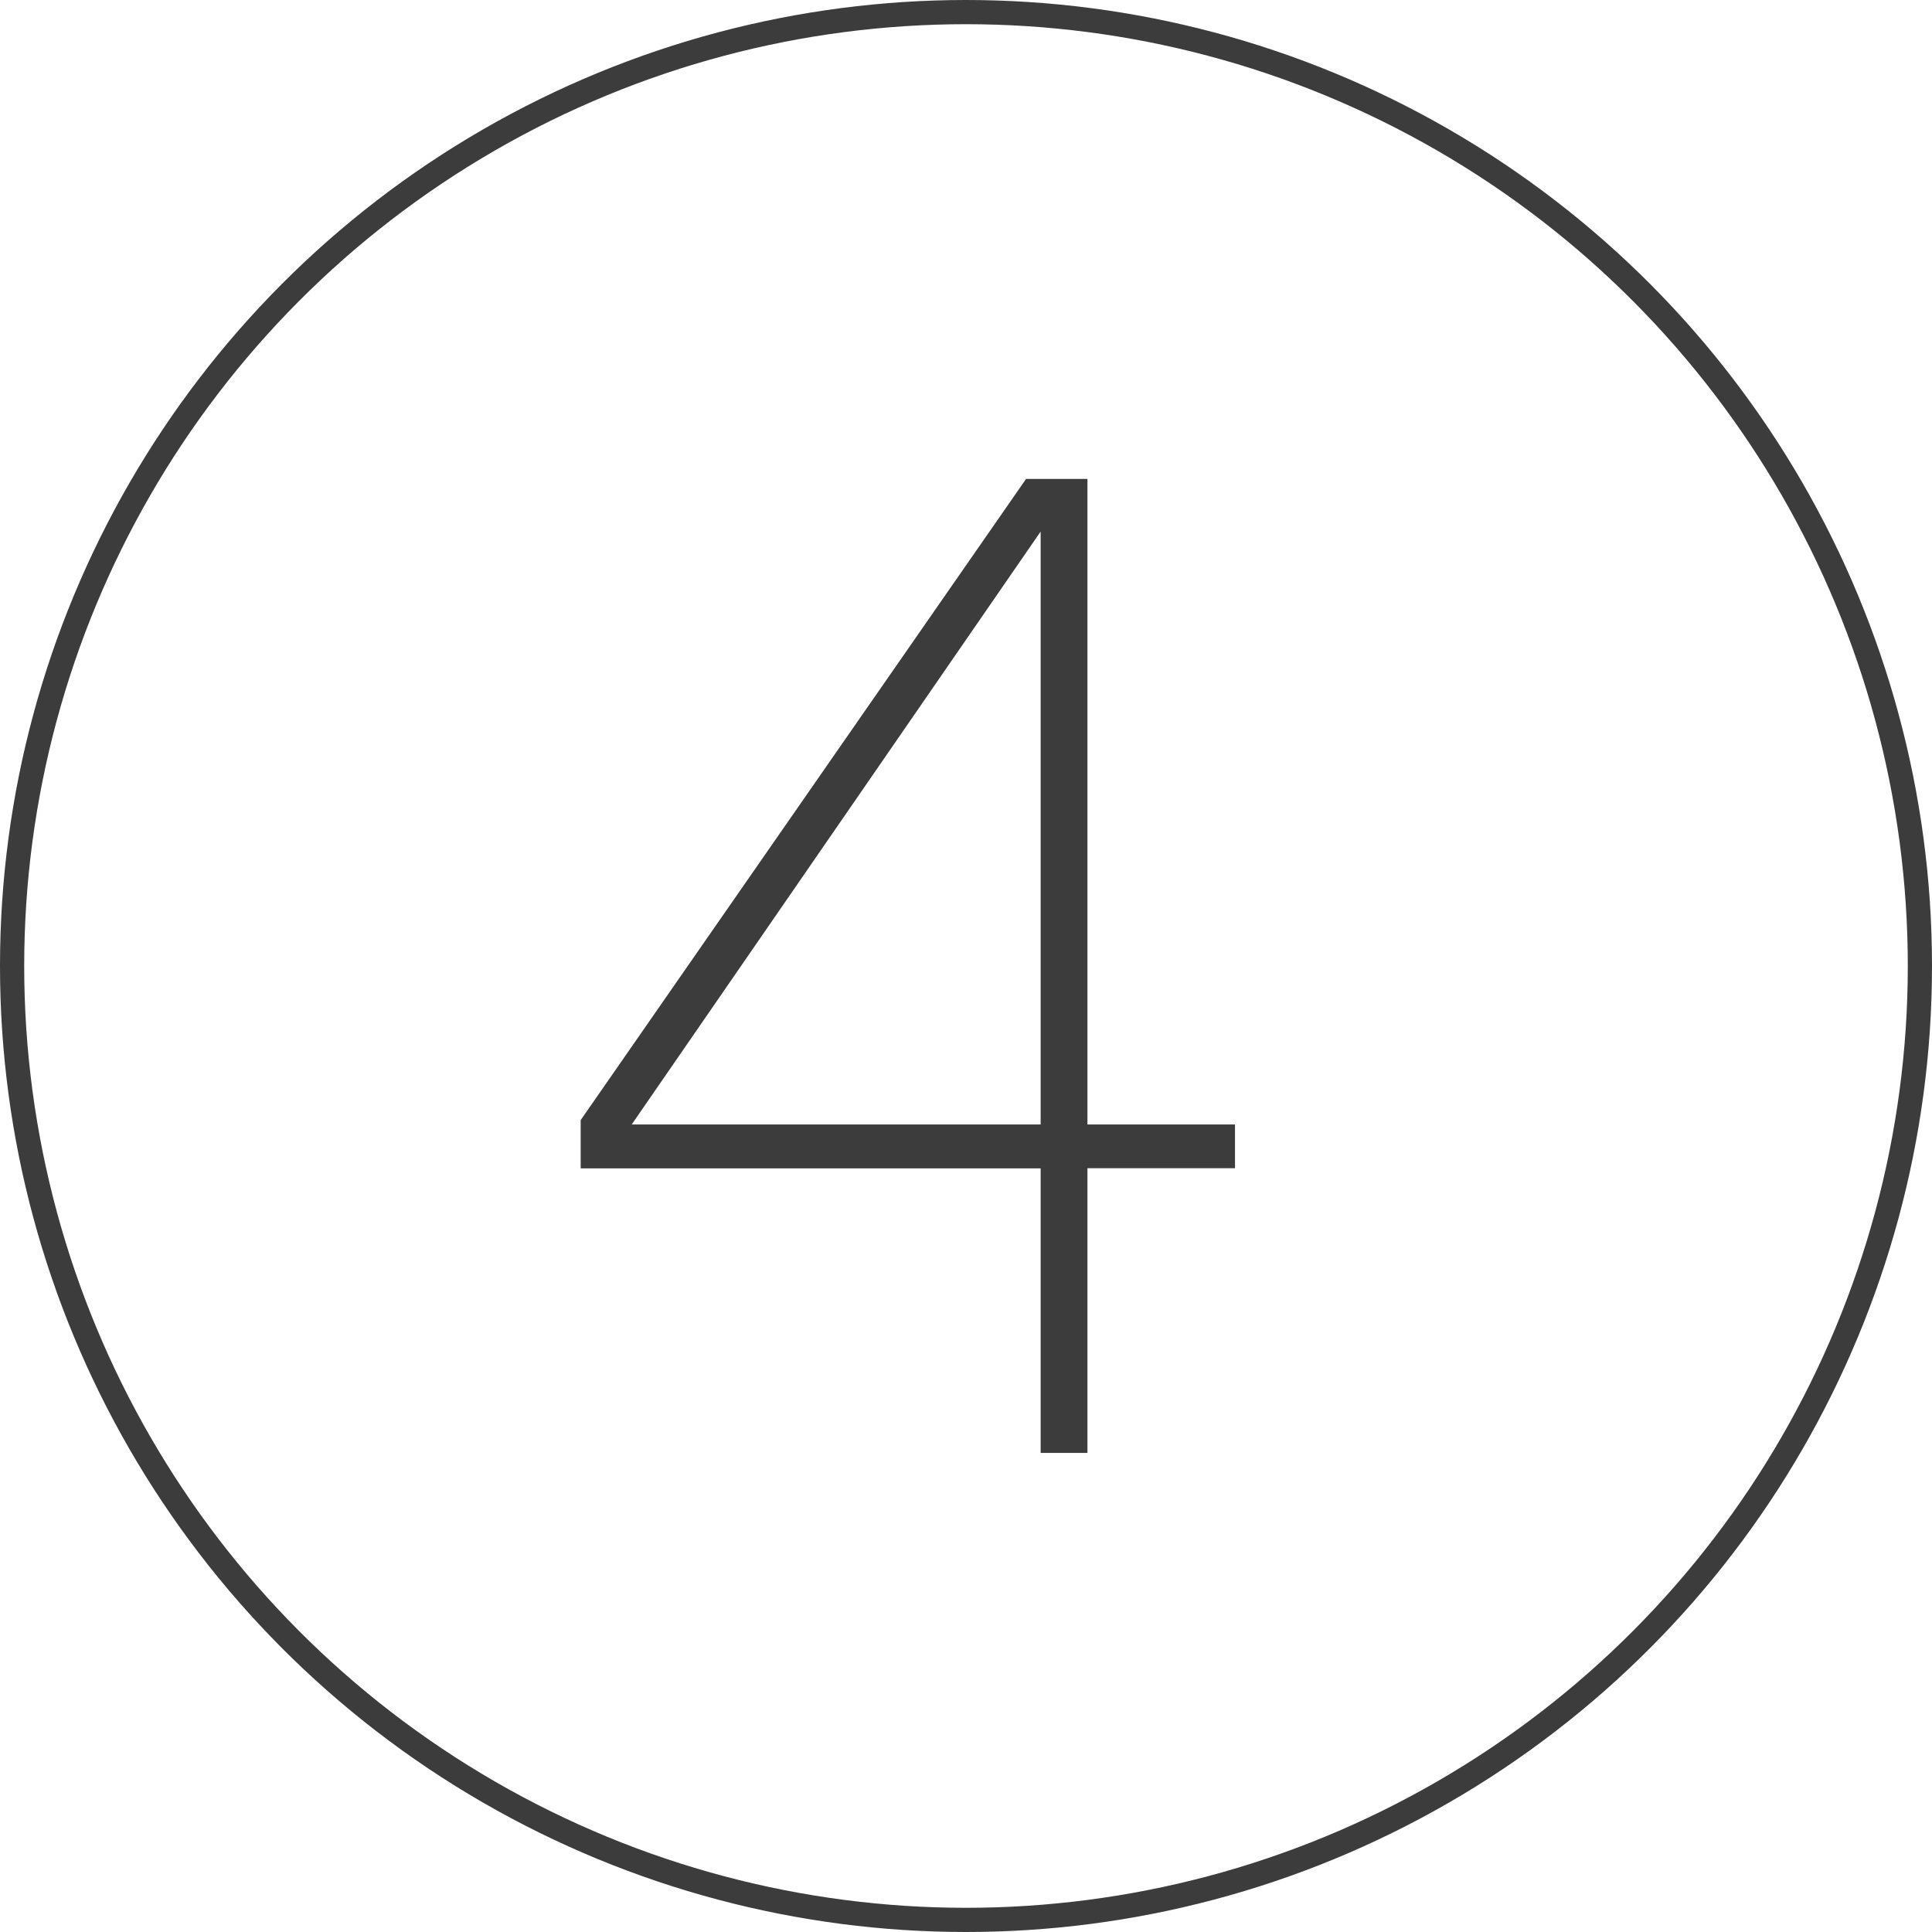 <?xml version="1.0" encoding="UTF-8"?>
<svg xmlns="http://www.w3.org/2000/svg" id="Capa_2" viewBox="0 0 132.52 132.52">
  <defs>
    <style>.cls-1{fill:none;stroke:#3d3c3c;stroke-miterlimit:10;stroke-width:1.66px;}.cls-2{fill:#3d3c3c;}</style>
  </defs>
  <g id="Capa_1-2">
    <path class="cls-2" d="m71.38,99.67v-19.53h-31.55v-3.31l30.55-43.98h4.21v44.28h10.12v3h-10.12v19.53h-3.21Zm0-63.21l-28.05,40.67h28.05v-40.67Z"></path>
    <circle class="cls-1" cx="66.26" cy="66.26" r="65.43"></circle>
  </g>
</svg>

